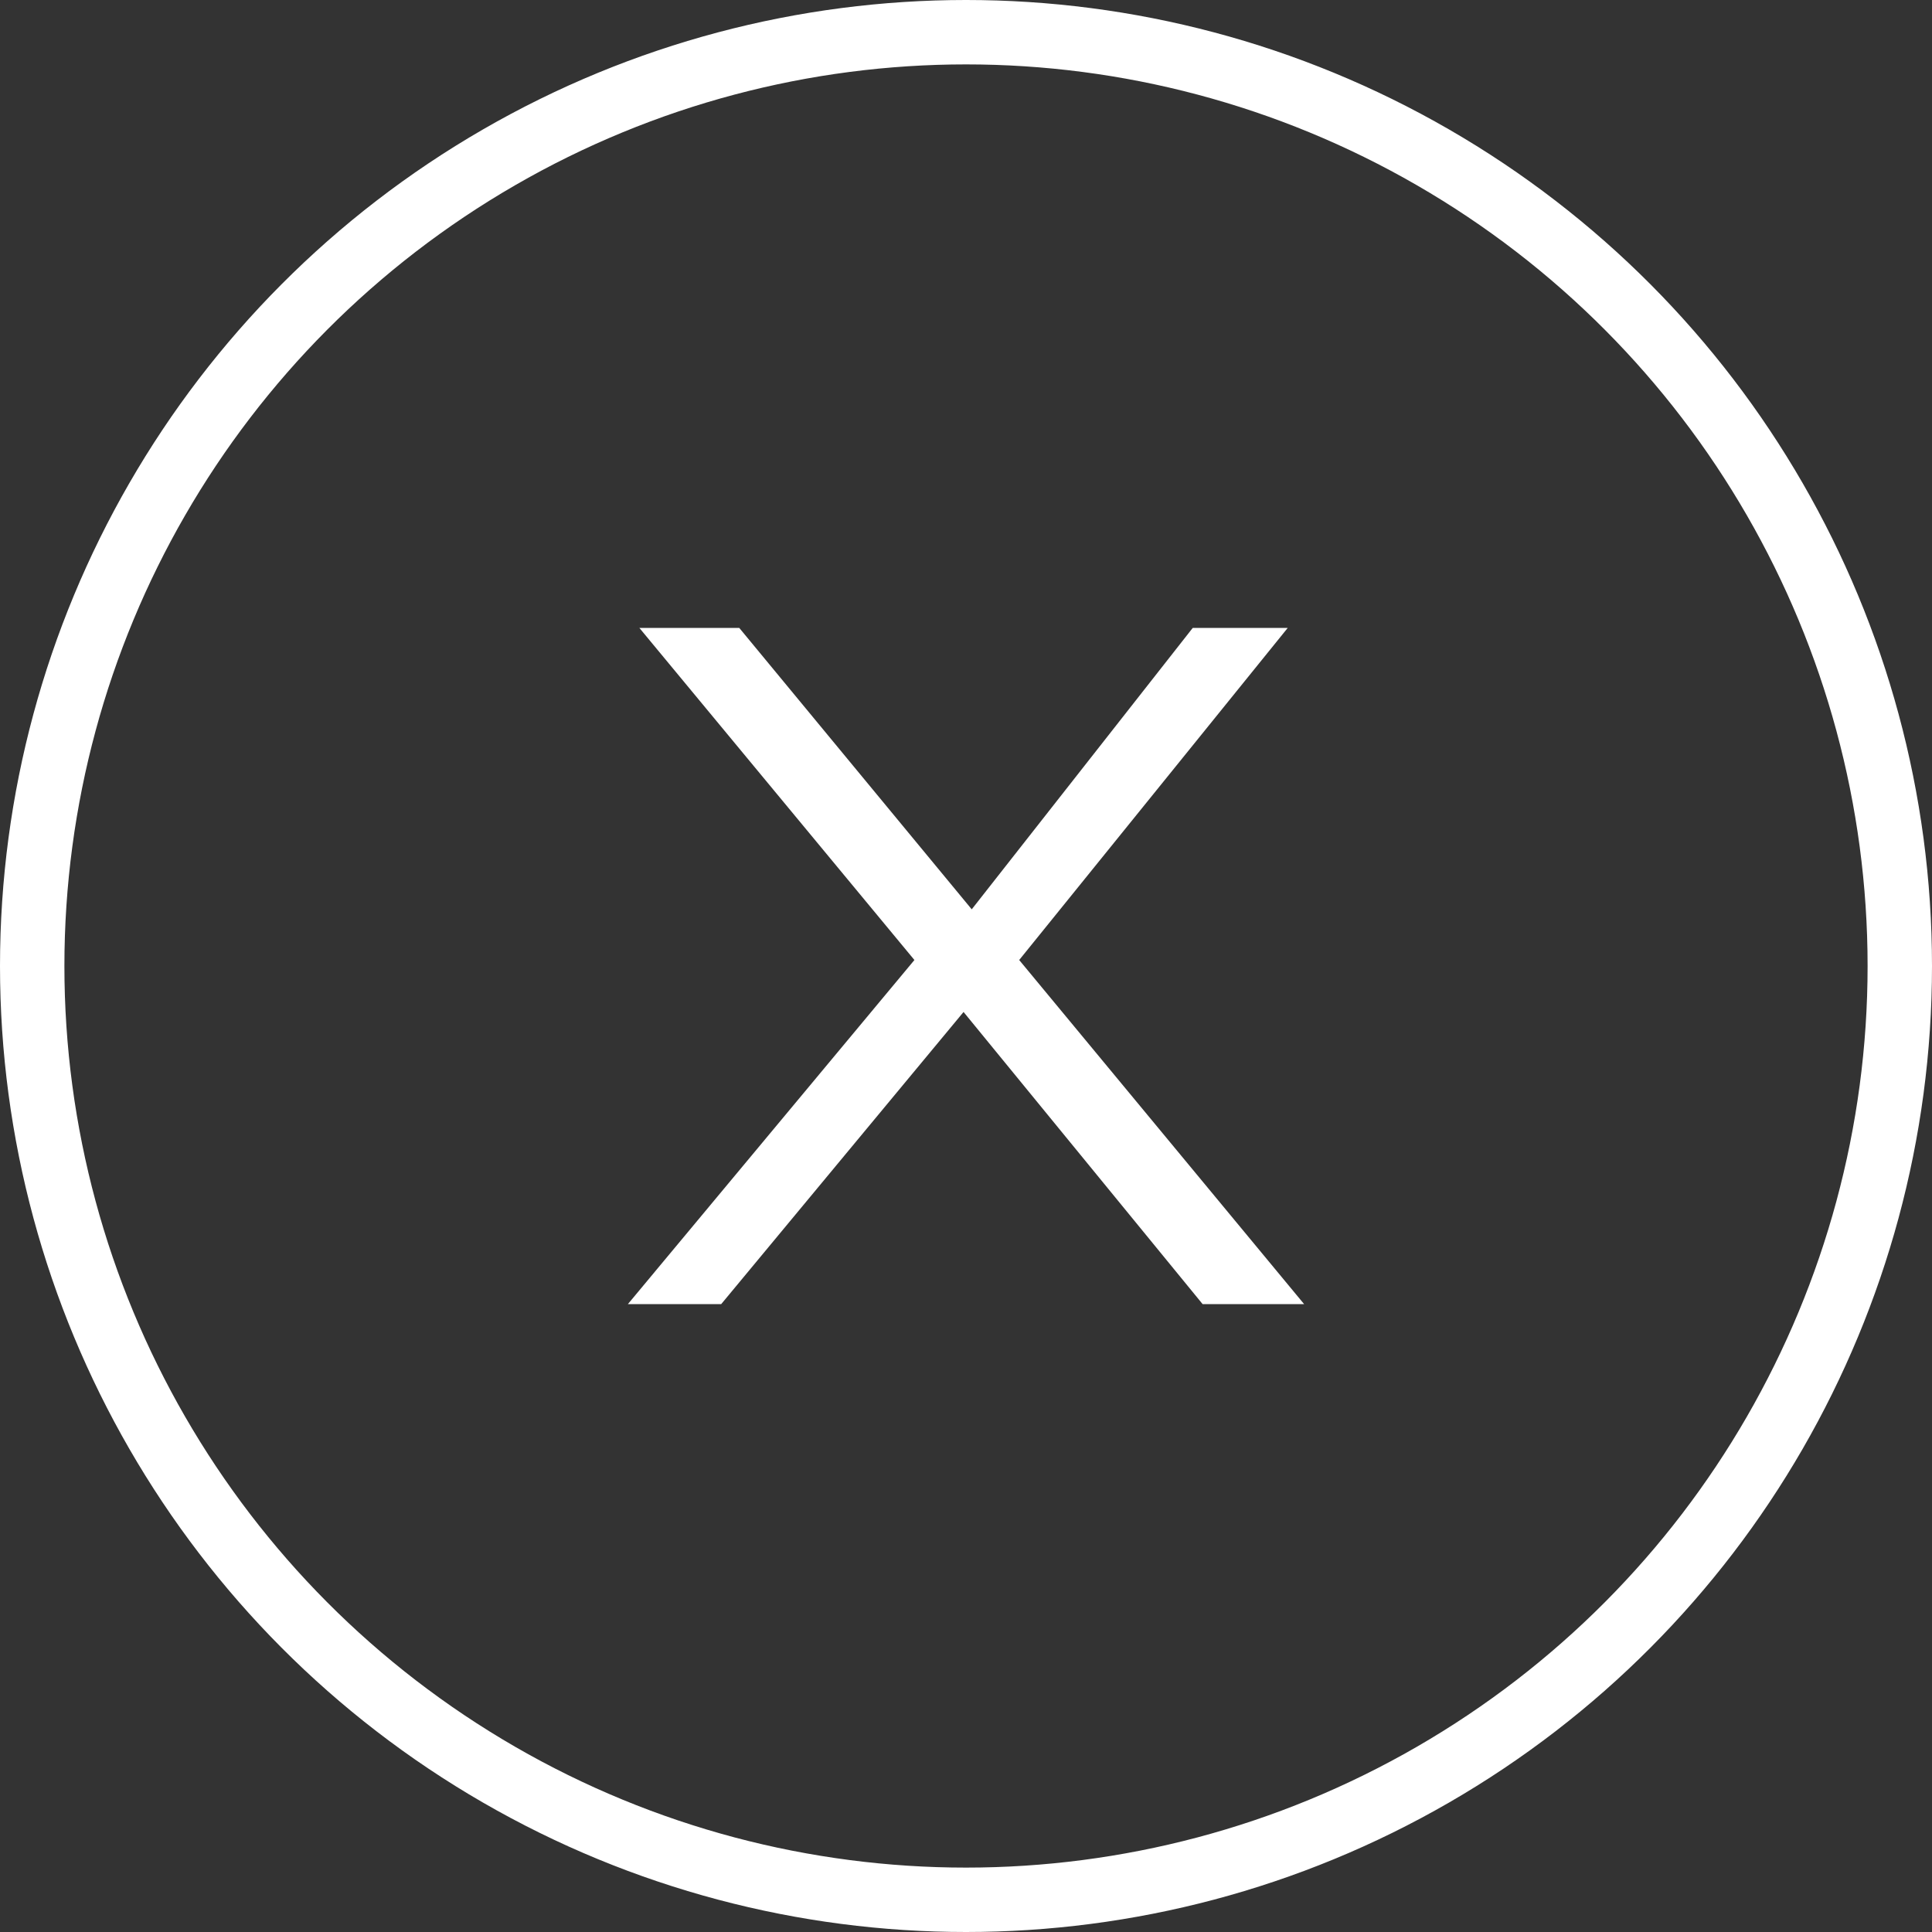 <svg width="30" height="30" viewBox="0 0 30 30" fill="none" xmlns="http://www.w3.org/2000/svg">
<rect x="0" y="0" width="30" height="30" fill="#333333" stroke="none"/>
<circle cx="15" cy="15" r="14.5" stroke="white"/>
<path d="M9.75 20.25L14.199 14.907L9.928 9.75H11.479L15.089 14.12L18.521 9.75H19.996L15.826 14.907L20.25 20.25H18.674L14.962 15.714L11.199 20.25H9.75Z" fill="white"/>
</svg>
